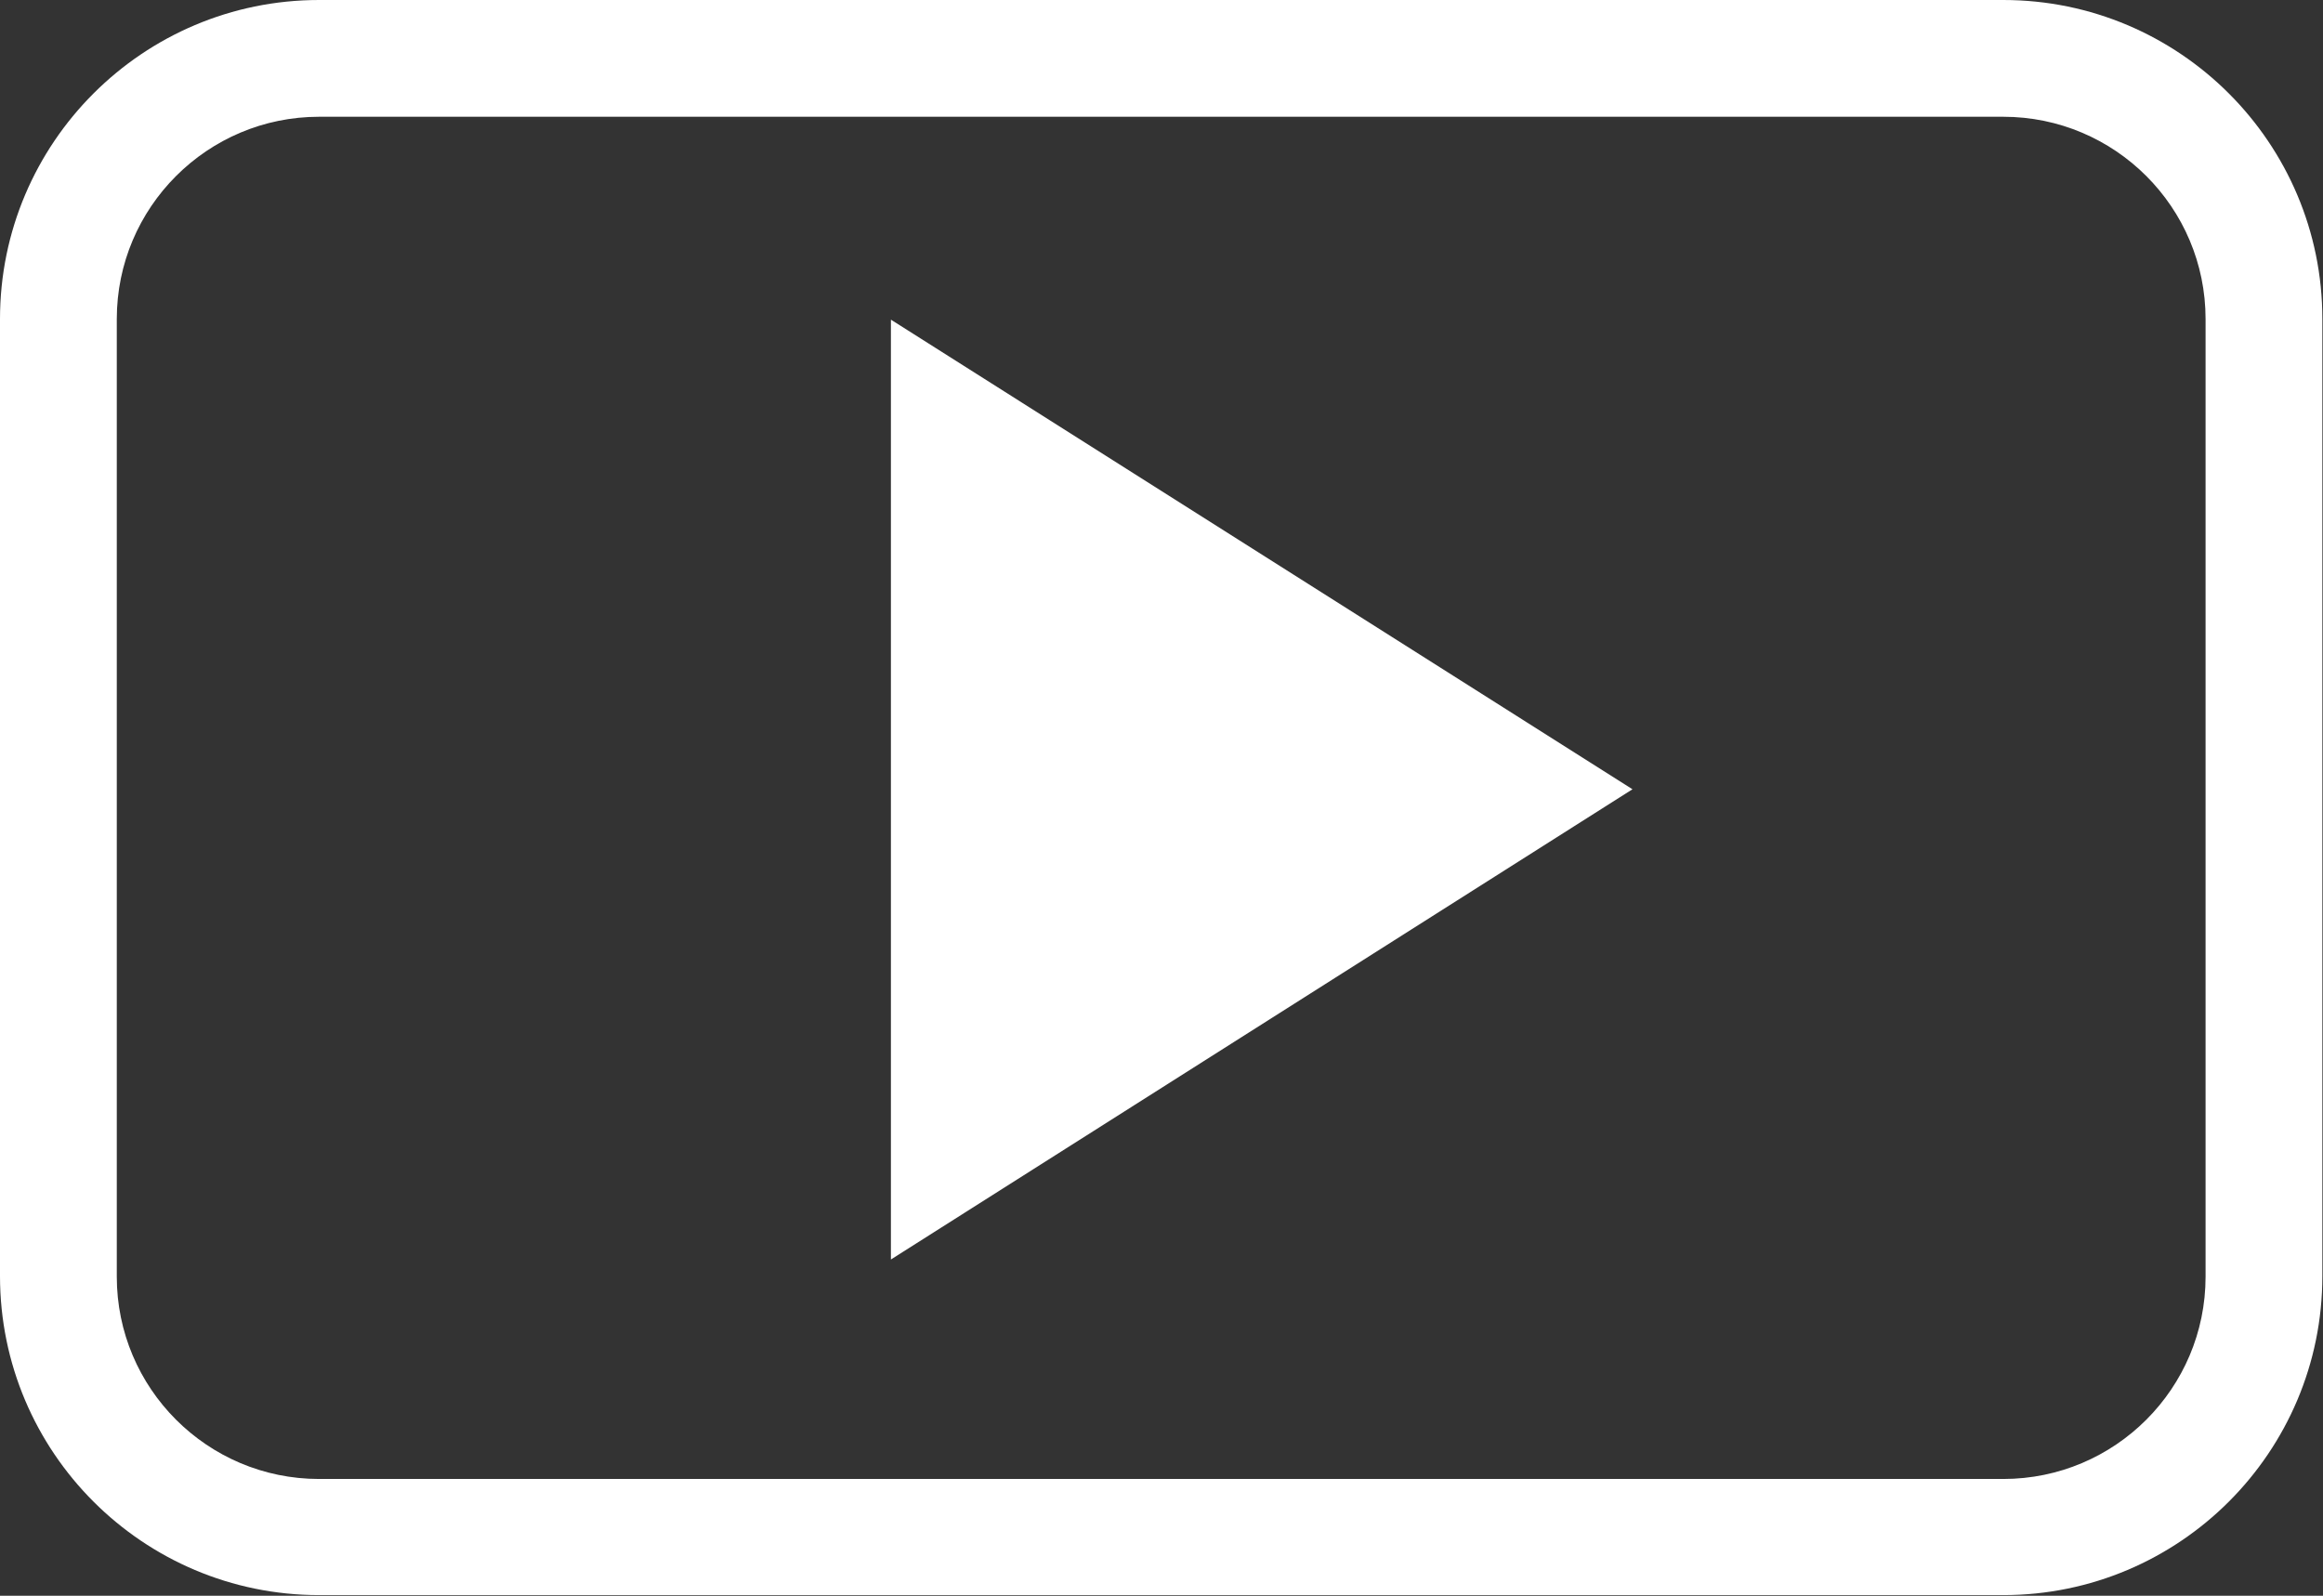 <?xml version="1.0" encoding="UTF-8"?><svg xmlns="http://www.w3.org/2000/svg" viewBox="0 0 36.4 25.01"><rect x="0" y="0" width="36.4" height="25.01" fill="#333333" stroke="none"/><defs><style>.d{fill:#fff;}</style></defs><g id="a"/><g id="b"><g id="c"><g><polygon class="d" points="13.96 19.74 25.58 12.37 13.96 5.01 13.96 19.74"/><path class="d" d="M31.39,0H5C2.24,0,0,2.24,0,5v15c0,2.76,2.24,5,5,5H31.39c2.76,0,5-2.24,5-5V5c0-2.76-2.24-5-5-5Zm3.17,20.01c0,1.75-1.42,3.17-3.17,3.17H5c-1.75,0-3.17-1.42-3.17-3.17V5c0-1.75,1.42-3.17,3.17-3.17H31.39c1.75,0,3.17,1.42,3.17,3.17v15Z"/></g></g></g></svg>
